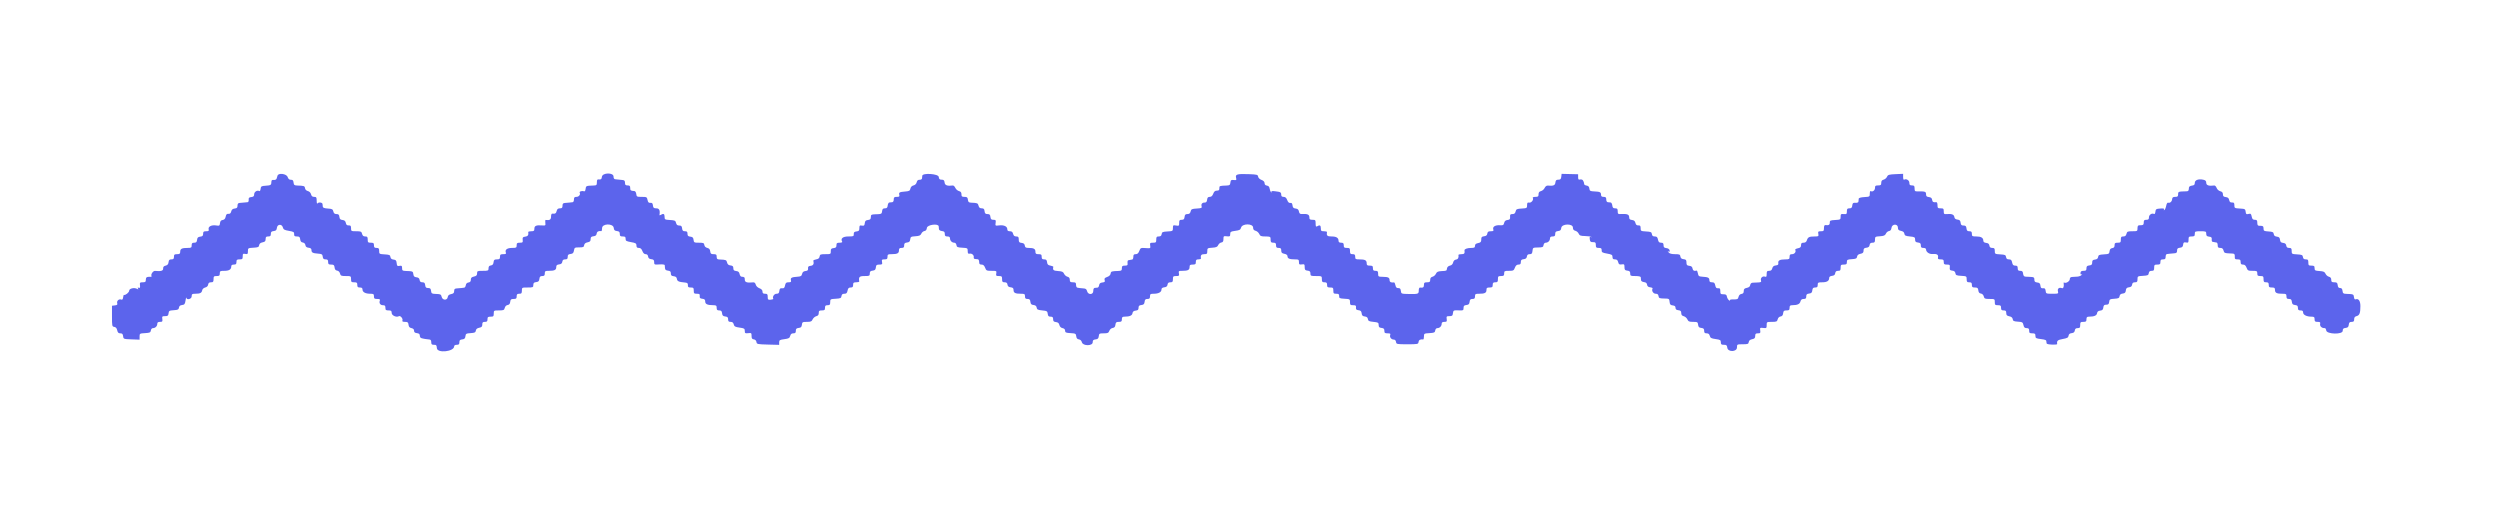 <svg id="svg" version="1.1" xmlns="http://www.w3.org/2000/svg" xmlns:xlink="http://www.w3.org/1999/xlink" width="400" height="83.105" viewBox="0, 0, 400,83.105"><g id="svgg"><path id="path0" d="M44.404 28.103 C 44.365 28.230,44.298 28.445,44.256 28.582 C 44.211 28.725,44.017 28.814,43.802 28.791 C 43.516 28.760,43.425 28.836,43.421 29.111 C 43.415 29.606,43.329 29.661,42.485 29.717 C 41.823 29.760,41.745 29.810,41.697 30.219 C 41.668 30.468,41.573 30.629,41.487 30.575 C 41.167 30.377,40.667 30.687,40.667 31.083 C 40.667 31.390,40.564 31.490,40.208 31.531 C 39.845 31.572,39.758 31.661,39.790 31.958 C 39.812 32.165,39.737 32.342,39.623 32.352 C 39.510 32.362,39.229 32.388,39.000 32.410 C 38.771 32.431,38.452 32.460,38.292 32.474 C 38.101 32.491,38.000 32.640,38.000 32.906 C 38.000 33.223,37.901 33.323,37.548 33.364 C 37.227 33.401,37.067 33.537,36.995 33.833 C 36.922 34.128,36.792 34.239,36.549 34.214 C 36.292 34.187,36.182 34.298,36.110 34.660 C 36.042 34.999,35.900 35.158,35.632 35.196 C 35.357 35.235,35.235 35.377,35.198 35.706 C 35.149 36.124,35.098 36.154,34.579 36.071 C 33.852 35.956,33.273 36.252,33.385 36.681 C 33.453 36.941,33.380 37.000,32.984 37.000 C 32.582 37.000,32.500 37.069,32.500 37.406 C 32.500 37.724,32.402 37.823,32.042 37.864 C 31.682 37.905,31.572 38.015,31.531 38.375 C 31.489 38.735,31.391 38.833,31.072 38.833 C 30.751 38.833,30.667 38.920,30.667 39.250 C 30.667 39.624,30.599 39.667,30.014 39.667 C 29.105 39.667,28.833 39.805,28.833 40.268 C 28.833 40.600,28.750 40.667,28.333 40.667 C 27.911 40.667,27.833 40.731,27.833 41.083 C 27.833 41.414,27.749 41.500,27.428 41.500 C 27.111 41.500,27.011 41.599,26.969 41.952 C 26.932 42.274,26.798 42.432,26.500 42.502 C 26.202 42.572,26.089 42.705,26.103 42.967 C 26.123 43.331,25.752 43.438,24.802 43.344 C 24.504 43.314,24.090 43.908,24.240 44.151 C 24.290 44.231,24.237 44.292,24.123 44.288 C 23.484 44.265,23.333 44.353,23.333 44.750 C 23.333 45.101,23.255 45.167,22.837 45.167 C 22.386 45.167,22.345 45.212,22.396 45.652 C 22.441 46.032,22.397 46.117,22.199 46.041 C 22.022 45.973,21.986 46.008,22.079 46.159 C 22.180 46.323,22.144 46.337,21.931 46.218 C 21.478 45.964,20.667 46.154,20.667 46.513 C 20.667 46.784,20.057 47.279,19.833 47.190 C 19.787 47.171,19.726 47.352,19.696 47.591 C 19.657 47.905,19.570 47.999,19.383 47.927 C 19.026 47.790,18.639 48.150,18.754 48.512 C 18.827 48.743,18.744 48.822,18.382 48.863 L 17.917 48.917 17.917 50.583 C 17.917 52.170,17.934 52.252,18.281 52.302 C 18.529 52.337,18.679 52.510,18.752 52.843 C 18.834 53.216,18.954 53.333,19.252 53.333 C 19.556 53.333,19.656 53.436,19.697 53.792 C 19.749 54.243,19.770 54.251,21.042 54.299 L 22.333 54.347 22.333 53.849 C 22.333 53.365,22.359 53.349,23.208 53.300 C 23.971 53.256,24.090 53.202,24.137 52.875 C 24.168 52.651,24.306 52.500,24.478 52.500 C 24.852 52.500,25.167 52.180,25.167 51.800 C 25.167 51.588,25.294 51.500,25.602 51.500 C 25.983 51.500,26.029 51.442,25.971 51.042 C 25.910 50.627,25.952 50.583,26.410 50.583 C 26.836 50.583,26.925 50.512,26.969 50.134 C 27.016 49.725,27.092 49.679,27.802 49.634 C 28.460 49.591,28.592 49.526,28.635 49.218 C 28.672 48.963,28.822 48.838,29.135 48.802 C 29.518 48.758,29.598 48.652,29.685 48.083 C 29.740 47.717,29.797 47.510,29.810 47.625 C 29.859 48.060,30.667 47.864,30.667 47.417 C 30.667 47.047,30.737 47.000,31.292 46.997 C 32.032 46.994,32.273 46.865,32.357 46.424 C 32.391 46.241,32.601 46.055,32.834 46.000 C 33.097 45.939,33.270 45.767,33.303 45.535 C 33.341 45.271,33.471 45.167,33.762 45.167 C 34.101 45.167,34.167 45.085,34.167 44.667 C 34.167 44.222,34.222 44.167,34.667 44.167 C 35.089 44.167,35.167 44.102,35.167 43.750 C 35.167 43.370,35.230 43.333,35.883 43.333 C 36.651 43.333,37.000 43.115,37.000 42.633 C 37.000 42.424,37.127 42.333,37.417 42.333 C 37.750 42.333,37.833 42.250,37.833 41.917 C 37.833 41.565,37.911 41.500,38.333 41.500 C 38.772 41.500,38.833 41.442,38.833 41.023 C 38.833 40.604,38.884 40.556,39.250 40.626 C 39.621 40.697,39.667 40.650,39.667 40.195 C 39.667 39.696,39.687 39.683,40.542 39.634 C 41.289 39.591,41.424 39.531,41.467 39.227 C 41.502 38.985,41.675 38.840,42.009 38.773 C 42.397 38.696,42.500 38.587,42.500 38.254 C 42.500 37.916,42.582 37.833,42.917 37.833 C 43.247 37.833,43.333 37.749,43.333 37.428 C 43.333 37.109,43.432 37.011,43.792 36.969 C 44.152 36.928,44.261 36.818,44.303 36.458 C 44.374 35.843,45.109 35.795,45.260 36.395 C 45.341 36.720,45.513 36.817,46.221 36.937 C 46.970 37.064,47.081 37.132,47.063 37.458 C 47.047 37.763,47.131 37.833,47.511 37.833 C 47.896 37.833,47.987 37.913,48.031 38.292 C 48.068 38.615,48.190 38.765,48.448 38.802 C 48.675 38.834,48.832 38.991,48.865 39.219 C 48.901 39.476,49.051 39.599,49.375 39.636 C 49.693 39.673,49.833 39.784,49.833 40.001 C 49.833 40.408,50.031 40.518,50.882 40.580 C 51.497 40.625,51.590 40.684,51.636 41.065 C 51.677 41.400,51.782 41.500,52.094 41.500 C 52.416 41.500,52.500 41.586,52.500 41.917 C 52.500 42.266,52.579 42.333,52.989 42.333 C 53.398 42.333,53.486 42.408,53.531 42.792 C 53.568 43.113,53.691 43.265,53.943 43.301 C 54.161 43.332,54.342 43.512,54.404 43.760 C 54.495 44.123,54.595 44.167,55.337 44.167 C 56.148 44.167,56.167 44.178,56.167 44.667 C 56.167 45.111,56.222 45.167,56.667 45.167 C 57.089 45.167,57.167 45.231,57.167 45.583 C 57.167 45.917,57.250 46.000,57.583 46.000 C 57.886 46.000,58.000 46.089,58.000 46.327 C 58.000 46.742,58.476 47.000,59.239 47.000 C 59.762 47.000,59.833 47.050,59.833 47.417 C 59.833 47.772,59.910 47.833,60.351 47.833 C 60.743 47.833,60.846 47.894,60.773 48.083 C 60.616 48.492,60.841 48.833,61.268 48.833 C 61.582 48.833,61.667 48.922,61.667 49.250 C 61.667 49.602,61.744 49.667,62.167 49.667 C 62.585 49.667,62.667 49.733,62.667 50.070 C 62.667 50.478,63.436 50.829,63.816 50.594 C 64.048 50.451,64.501 50.970,64.392 51.255 C 64.322 51.437,64.427 51.500,64.804 51.500 C 65.233 51.500,65.319 51.570,65.364 51.958 C 65.402 52.292,65.529 52.438,65.833 52.499 C 66.111 52.555,66.250 52.695,66.250 52.917 C 66.250 53.156,66.379 53.265,66.708 53.303 C 67.035 53.340,67.167 53.450,67.167 53.683 C 67.167 53.863,67.260 54.045,67.375 54.087 C 67.640 54.184,68.330 54.305,68.708 54.321 C 68.905 54.329,69.000 54.469,69.000 54.750 C 69.000 55.083,69.083 55.167,69.417 55.167 C 69.813 55.167,69.861 55.220,69.900 55.708 C 69.968 56.557,72.667 56.261,72.667 55.405 C 72.667 55.262,72.833 55.167,73.083 55.167 C 73.414 55.167,73.500 55.083,73.500 54.761 C 73.500 54.442,73.598 54.344,73.958 54.303 C 74.316 54.262,74.428 54.151,74.469 53.800 C 74.516 53.392,74.592 53.346,75.302 53.300 C 75.954 53.258,76.092 53.191,76.134 52.894 C 76.169 52.651,76.341 52.507,76.676 52.440 C 77.064 52.362,77.167 52.253,77.167 51.921 C 77.167 51.583,77.249 51.500,77.583 51.500 C 77.917 51.500,78.000 51.417,78.000 51.083 C 78.000 50.731,78.078 50.667,78.500 50.667 C 78.944 50.667,79.000 50.611,79.000 50.167 C 79.000 49.678,79.019 49.667,79.830 49.667 C 80.571 49.667,80.671 49.623,80.762 49.260 C 80.825 49.012,81.005 48.832,81.224 48.801 C 81.476 48.765,81.599 48.613,81.636 48.292 C 81.680 47.908,81.768 47.833,82.178 47.833 C 82.588 47.833,82.667 47.766,82.667 47.417 C 82.667 47.083,82.750 47.000,83.083 47.000 C 83.435 47.000,83.500 46.922,83.500 46.500 C 83.500 46.005,83.509 46.000,84.417 46.000 C 85.277 46.000,85.333 45.975,85.333 45.594 C 85.333 45.276,85.432 45.177,85.792 45.136 C 86.152 45.095,86.261 44.985,86.303 44.625 C 86.344 44.265,86.442 44.167,86.761 44.167 C 87.083 44.167,87.167 44.080,87.167 43.750 C 87.167 43.376,87.234 43.333,87.820 43.333 C 88.723 43.333,89.000 43.195,89.000 42.743 C 89.000 42.444,89.105 42.343,89.458 42.303 C 89.787 42.265,89.932 42.144,89.970 41.875 C 90.008 41.604,90.135 41.500,90.428 41.500 C 90.746 41.500,90.833 41.413,90.833 41.094 C 90.833 40.776,90.932 40.677,91.292 40.636 C 91.655 40.594,91.767 40.480,91.833 40.083 C 91.912 39.614,91.963 39.583,92.667 39.583 C 93.306 39.583,93.424 39.531,93.467 39.227 C 93.502 38.985,93.675 38.840,94.009 38.773 C 94.393 38.696,94.500 38.586,94.500 38.265 C 94.500 37.942,94.597 37.844,94.958 37.803 C 95.287 37.765,95.432 37.644,95.470 37.375 C 95.516 37.048,95.772 36.911,96.208 36.980 C 96.277 36.991,96.333 36.775,96.333 36.500 C 96.333 35.749,98.111 35.709,98.197 36.458 C 98.239 36.818,98.348 36.928,98.708 36.969 C 99.068 37.011,99.167 37.109,99.167 37.428 C 99.167 37.762,99.250 37.833,99.638 37.833 C 100.020 37.833,100.107 37.905,100.097 38.208 C 100.085 38.533,100.202 38.604,100.958 38.739 C 101.717 38.874,101.833 38.945,101.833 39.280 C 101.833 39.571,101.927 39.667,102.213 39.667 C 102.483 39.667,102.649 39.812,102.782 40.167 C 102.906 40.495,103.087 40.667,103.307 40.667 C 103.529 40.667,103.662 40.794,103.697 41.042 C 103.735 41.310,103.880 41.432,104.208 41.469 C 104.574 41.511,104.667 41.608,104.667 41.944 C 104.667 42.346,104.704 42.363,105.500 42.308 C 105.973 42.275,106.344 42.322,106.358 42.417 C 106.372 42.508,106.390 42.733,106.400 42.917 C 106.412 43.151,106.553 43.266,106.875 43.303 C 107.231 43.344,107.333 43.444,107.333 43.750 C 107.333 44.056,107.436 44.156,107.792 44.197 C 108.120 44.235,108.265 44.357,108.303 44.625 C 108.357 45.003,108.604 45.115,109.583 45.204 C 109.984 45.241,110.079 45.324,110.063 45.625 C 110.047 45.931,110.131 46.000,110.522 46.000 C 110.942 46.000,111.000 46.061,111.000 46.500 C 111.000 46.944,111.056 47.000,111.498 47.000 C 111.915 47.000,111.990 47.061,111.956 47.375 C 111.925 47.672,112.012 47.761,112.375 47.803 C 112.728 47.843,112.833 47.944,112.833 48.242 C 112.833 48.663,113.193 48.827,114.125 48.831 C 114.591 48.833,114.667 48.891,114.667 49.250 C 114.667 49.580,114.751 49.667,115.072 49.667 C 115.391 49.667,115.489 49.765,115.531 50.125 C 115.572 50.485,115.682 50.595,116.042 50.636 C 116.402 50.677,116.500 50.776,116.500 51.094 C 116.500 51.411,116.587 51.500,116.899 51.500 C 117.181 51.500,117.327 51.617,117.398 51.901 C 117.482 52.235,117.637 52.321,118.333 52.417 C 119.082 52.520,119.167 52.574,119.167 52.951 C 119.167 53.325,119.224 53.363,119.708 53.307 C 120.214 53.247,120.250 53.277,120.250 53.747 C 120.250 54.138,120.331 54.262,120.615 54.302 C 120.842 54.334,120.999 54.491,121.031 54.719 C 121.081 55.065,121.176 55.086,122.875 55.131 L 124.667 55.178 124.667 54.777 C 124.667 54.422,124.762 54.364,125.498 54.266 C 126.200 54.173,126.346 54.091,126.433 53.744 C 126.507 53.451,126.650 53.333,126.935 53.333 C 127.246 53.333,127.333 53.244,127.333 52.928 C 127.333 52.609,127.432 52.511,127.792 52.469 C 128.152 52.428,128.261 52.318,128.303 51.958 C 128.351 51.535,128.412 51.500,129.098 51.500 C 129.722 51.500,129.870 51.436,130.024 51.096 C 130.126 50.874,130.387 50.648,130.604 50.593 C 130.888 50.522,131.000 50.376,131.000 50.080 C 131.000 49.732,131.079 49.667,131.500 49.667 C 131.922 49.667,132.000 49.602,132.000 49.250 C 132.000 48.917,132.083 48.833,132.417 48.833 C 132.767 48.833,132.833 48.755,132.833 48.342 C 132.833 47.867,132.862 47.849,133.708 47.800 C 134.471 47.756,134.590 47.702,134.637 47.375 C 134.675 47.102,134.802 47.000,135.099 47.000 C 135.420 47.000,135.530 46.893,135.608 46.500 C 135.686 46.113,135.798 46.000,136.104 46.000 C 136.415 46.000,136.500 45.911,136.500 45.583 C 136.500 45.231,136.578 45.167,137.000 45.167 C 137.275 45.167,137.491 45.110,137.480 45.042 C 137.364 44.303,137.497 44.167,138.333 44.167 C 139.105 44.167,139.167 44.137,139.167 43.761 C 139.167 43.442,139.265 43.344,139.625 43.303 C 139.985 43.261,140.095 43.152,140.136 42.792 C 140.181 42.403,140.266 42.333,140.697 42.333 C 141.150 42.333,141.197 42.287,141.126 41.917 C 141.056 41.551,141.104 41.500,141.523 41.500 C 141.921 41.500,142.000 41.431,142.000 41.083 C 142.000 40.710,142.068 40.667,142.653 40.667 C 143.561 40.667,143.833 40.528,143.833 40.066 C 143.833 39.751,143.922 39.667,144.250 39.667 C 144.580 39.667,144.667 39.583,144.667 39.261 C 144.667 38.942,144.765 38.844,145.125 38.803 C 145.483 38.762,145.595 38.651,145.635 38.300 C 145.682 37.892,145.759 37.846,146.469 37.800 C 147.088 37.760,147.284 37.673,147.412 37.382 C 147.500 37.179,147.725 36.992,147.912 36.965 C 148.141 36.932,148.267 36.770,148.303 36.458 C 148.361 35.952,150.132 35.717,150.192 36.208 C 150.206 36.323,150.225 36.529,150.234 36.667 C 150.243 36.810,150.445 36.939,150.708 36.969 C 151.068 37.011,151.167 37.109,151.167 37.428 C 151.167 37.749,151.253 37.833,151.583 37.833 C 151.873 37.833,152.000 37.924,152.000 38.133 C 152.000 38.513,152.315 38.833,152.688 38.833 C 152.861 38.833,152.998 38.984,153.030 39.208 C 153.076 39.535,153.196 39.590,153.958 39.634 C 154.800 39.682,154.833 39.702,154.833 40.166 C 154.833 40.552,154.897 40.635,155.156 40.585 C 155.518 40.516,155.870 40.847,155.798 41.191 C 155.771 41.315,155.862 41.427,156.000 41.439 C 156.137 41.451,156.344 41.470,156.458 41.481 C 156.573 41.491,156.667 41.688,156.667 41.917 C 156.667 42.239,156.752 42.333,157.047 42.333 C 157.316 42.333,157.482 42.479,157.616 42.833 C 157.791 43.297,157.864 43.333,158.641 43.333 C 159.443 43.333,159.475 43.351,159.402 43.750 C 159.335 44.119,159.384 44.167,159.830 44.167 C 160.278 44.167,160.333 44.222,160.333 44.667 C 160.333 45.085,160.399 45.167,160.738 45.167 C 161.032 45.167,161.158 45.270,161.197 45.542 C 161.235 45.810,161.380 45.932,161.708 45.969 C 162.062 46.010,162.167 46.111,162.167 46.410 C 162.167 46.862,162.444 47.000,163.347 47.000 C 163.932 47.000,164.000 47.043,164.000 47.417 C 164.000 47.747,164.084 47.833,164.406 47.833 C 164.724 47.833,164.823 47.932,164.864 48.292 C 164.905 48.649,165.016 48.761,165.365 48.802 C 165.678 48.838,165.828 48.963,165.865 49.218 C 165.908 49.525,166.051 49.597,166.750 49.667 C 167.511 49.743,167.588 49.790,167.636 50.208 C 167.677 50.568,167.776 50.667,168.094 50.667 C 168.413 50.667,168.500 50.754,168.500 51.072 C 168.500 51.389,168.599 51.489,168.952 51.531 C 169.275 51.568,169.431 51.702,169.501 52.000 C 169.564 52.268,169.744 52.446,170.007 52.500 C 170.278 52.555,170.417 52.697,170.417 52.917 C 170.417 53.201,170.544 53.257,171.281 53.300 C 172.082 53.346,172.150 53.383,172.198 53.800 C 172.235 54.120,172.359 54.265,172.625 54.303 C 172.859 54.336,173.038 54.509,173.101 54.762 C 173.256 55.381,174.833 55.380,174.833 54.761 C 174.833 54.442,174.932 54.344,175.292 54.303 C 175.652 54.261,175.761 54.152,175.803 53.792 C 175.851 53.368,175.912 53.333,176.599 53.333 C 177.232 53.333,177.364 53.273,177.495 52.929 C 177.584 52.695,177.810 52.503,178.033 52.471 C 178.311 52.432,178.431 52.290,178.469 51.958 C 178.514 51.574,178.602 51.500,179.011 51.500 C 179.421 51.500,179.500 51.433,179.500 51.083 C 179.500 50.740,179.581 50.666,179.958 50.664 C 180.747 50.660,181.146 50.481,181.199 50.108 C 181.235 49.857,181.388 49.734,181.708 49.697 C 182.064 49.656,182.167 49.556,182.167 49.250 C 182.167 48.944,182.269 48.844,182.625 48.803 C 182.985 48.761,183.095 48.652,183.136 48.292 C 183.177 47.932,183.276 47.833,183.594 47.833 C 183.916 47.833,184.000 47.747,184.000 47.417 C 184.000 47.050,184.071 47.000,184.594 47.000 C 185.351 47.000,185.833 46.743,185.833 46.339 C 185.833 46.117,185.971 46.006,186.292 45.969 C 186.620 45.932,186.765 45.810,186.803 45.542 C 186.842 45.270,186.968 45.167,187.262 45.167 C 187.601 45.167,187.667 45.085,187.667 44.667 C 187.667 44.218,187.720 44.167,188.186 44.167 C 188.650 44.167,188.697 44.122,188.626 43.750 C 188.552 43.365,188.594 43.333,189.176 43.333 C 190.061 43.333,190.333 43.192,190.333 42.732 C 190.333 42.400,190.417 42.333,190.833 42.333 C 191.256 42.333,191.333 42.269,191.333 41.917 C 191.333 41.583,191.417 41.500,191.750 41.500 C 191.979 41.500,192.158 41.444,192.147 41.375 C 192.064 40.850,192.199 40.667,192.667 40.667 C 193.109 40.667,193.167 40.610,193.167 40.176 C 193.167 39.708,193.205 39.682,193.958 39.634 C 194.588 39.594,194.783 39.508,194.912 39.215 C 195.000 39.013,195.225 38.825,195.412 38.798 C 195.666 38.762,195.750 38.625,195.750 38.247 C 195.750 37.777,195.786 37.747,196.292 37.807 C 196.774 37.863,196.833 37.825,196.833 37.456 C 196.833 37.087,196.921 37.031,197.649 36.935 C 198.324 36.845,198.483 36.758,198.565 36.432 C 198.740 35.733,200.500 35.725,200.500 36.425 C 200.500 36.709,200.616 36.856,200.896 36.926 C 201.113 36.981,201.374 37.207,201.476 37.429 C 201.634 37.777,201.774 37.833,202.475 37.833 C 203.140 37.833,203.290 37.887,203.289 38.125 C 203.286 38.742,203.346 38.833,203.750 38.833 C 204.083 38.833,204.167 38.917,204.167 39.250 C 204.167 39.583,204.250 39.667,204.583 39.667 C 204.918 39.667,205.000 39.750,205.000 40.087 C 205.000 40.422,205.103 40.529,205.500 40.608 C 205.829 40.674,206.000 40.809,206.000 41.003 C 206.000 41.364,206.324 41.500,207.180 41.500 C 207.773 41.500,207.833 41.540,207.833 41.936 C 207.833 42.316,207.891 42.363,208.292 42.304 C 208.706 42.243,208.750 42.285,208.750 42.743 C 208.750 43.172,208.820 43.258,209.208 43.303 C 209.568 43.344,209.667 43.442,209.667 43.761 C 209.667 44.142,209.723 44.167,210.583 44.167 C 211.491 44.167,211.500 44.172,211.500 44.667 C 211.500 45.089,211.565 45.167,211.917 45.167 C 212.250 45.167,212.333 45.250,212.333 45.583 C 212.333 45.935,212.411 46.000,212.833 46.000 C 213.278 46.000,213.333 46.056,213.333 46.500 C 213.333 46.938,213.392 47.000,213.805 47.000 C 214.187 47.000,214.274 47.071,214.263 47.375 C 214.251 47.712,214.339 47.755,215.125 47.800 C 215.971 47.849,216.000 47.867,216.000 48.342 C 216.000 48.776,216.058 48.833,216.498 48.833 C 216.915 48.833,216.990 48.894,216.956 49.208 C 216.925 49.504,217.012 49.594,217.365 49.635 C 217.711 49.675,217.825 49.789,217.865 50.135 C 217.905 50.481,218.018 50.595,218.365 50.635 C 218.678 50.671,218.828 50.796,218.865 51.052 C 218.908 51.358,219.051 51.430,219.750 51.500 C 220.505 51.576,220.583 51.622,220.585 52.000 C 220.585 52.330,220.681 52.428,221.043 52.469 C 221.402 52.511,221.500 52.609,221.500 52.928 C 221.500 53.270,221.580 53.333,222.018 53.333 C 222.428 53.333,222.514 53.390,222.432 53.604 C 222.302 53.944,222.610 54.333,223.009 54.333 C 223.194 54.333,223.331 54.477,223.363 54.708 C 223.415 55.070,223.479 55.083,225.167 55.083 C 226.855 55.083,226.919 55.070,226.970 54.708 C 227.016 54.381,227.272 54.245,227.708 54.314 C 227.777 54.324,227.833 54.112,227.833 53.842 C 227.833 53.367,227.862 53.349,228.708 53.300 C 229.471 53.256,229.590 53.202,229.637 52.875 C 229.668 52.651,229.806 52.500,229.978 52.500 C 230.352 52.500,230.667 52.180,230.667 51.800 C 230.667 51.588,230.794 51.500,231.102 51.500 C 231.483 51.500,231.529 51.442,231.471 51.042 C 231.410 50.627,231.452 50.583,231.910 50.583 C 232.339 50.583,232.425 50.513,232.469 50.125 C 232.525 49.638,232.570 49.618,233.542 49.663 C 234.106 49.689,234.167 49.651,234.167 49.274 C 234.167 48.941,234.261 48.845,234.625 48.803 C 234.985 48.761,235.095 48.652,235.136 48.292 C 235.177 47.932,235.276 47.833,235.594 47.833 C 235.916 47.833,236.000 47.747,236.000 47.417 C 236.000 47.043,236.068 47.000,236.653 47.000 C 237.561 47.000,237.833 46.861,237.833 46.399 C 237.833 46.067,237.917 46.000,238.333 46.000 C 238.756 46.000,238.833 45.935,238.833 45.583 C 238.833 45.250,238.917 45.167,239.250 45.167 C 239.602 45.167,239.667 45.089,239.667 44.667 C 239.667 44.222,239.722 44.167,240.167 44.167 C 240.589 44.167,240.667 44.102,240.667 43.750 C 240.667 43.366,240.727 43.333,241.431 43.333 C 242.128 43.333,242.212 43.289,242.384 42.833 C 242.518 42.479,242.684 42.333,242.953 42.333 C 243.245 42.333,243.333 42.239,243.333 41.928 C 243.333 41.609,243.432 41.511,243.792 41.469 C 244.120 41.432,244.265 41.310,244.303 41.042 C 244.341 40.773,244.469 40.667,244.751 40.667 C 245.072 40.667,245.155 40.568,245.198 40.138 C 245.249 39.625,245.273 39.610,246.083 39.597 C 246.816 39.585,246.923 39.538,246.970 39.208 C 247.002 38.984,247.139 38.833,247.312 38.833 C 247.685 38.833,248.000 38.513,248.000 38.133 C 248.000 37.924,248.127 37.833,248.417 37.833 C 248.747 37.833,248.833 37.749,248.833 37.428 C 248.833 37.109,248.932 37.011,249.292 36.969 C 249.652 36.928,249.761 36.818,249.803 36.458 C 249.881 35.780,251.667 35.737,251.667 36.413 C 251.667 36.705,251.779 36.855,252.048 36.923 C 252.257 36.975,252.501 37.183,252.589 37.384 C 252.724 37.691,252.893 37.753,253.628 37.767 C 254.110 37.776,254.560 37.844,254.628 37.918 C 254.695 37.993,254.650 37.996,254.529 37.926 C 254.363 37.830,254.321 37.916,254.362 38.274 C 254.408 38.671,254.493 38.749,254.875 38.743 C 255.267 38.738,255.333 38.804,255.333 39.202 C 255.333 39.601,255.400 39.667,255.805 39.667 C 256.187 39.667,256.274 39.738,256.263 40.042 C 256.252 40.366,256.368 40.438,257.125 40.572 C 257.884 40.707,258.000 40.779,258.000 41.114 C 258.000 41.410,258.093 41.500,258.399 41.500 C 258.689 41.500,258.827 41.618,258.906 41.934 C 258.996 42.293,259.094 42.357,259.466 42.303 C 259.871 42.243,259.917 42.287,259.917 42.743 C 259.917 43.172,259.987 43.258,260.375 43.303 C 260.735 43.344,260.833 43.442,260.833 43.761 C 260.833 44.137,260.895 44.167,261.667 44.167 C 262.209 44.167,262.509 44.239,262.525 44.375 C 262.539 44.490,262.558 44.696,262.567 44.833 C 262.576 44.975,262.777 45.106,263.031 45.135 C 263.345 45.171,263.495 45.296,263.531 45.552 C 263.568 45.810,263.718 45.932,264.044 45.970 C 264.298 45.999,264.462 46.093,264.409 46.180 C 264.211 46.500,264.520 47.000,264.916 47.000 C 265.198 47.000,265.325 47.107,265.363 47.375 C 265.410 47.705,265.518 47.752,266.250 47.763 C 267.057 47.776,267.085 47.793,267.135 48.295 C 267.177 48.718,267.269 48.823,267.635 48.865 C 267.955 48.902,268.083 49.012,268.083 49.250 C 268.083 49.490,268.212 49.598,268.542 49.636 C 268.901 49.677,269.000 49.776,269.000 50.091 C 269.000 50.376,269.116 50.523,269.396 50.593 C 269.613 50.648,269.874 50.874,269.976 51.096 C 270.130 51.436,270.278 51.500,270.902 51.500 C 271.588 51.500,271.649 51.535,271.697 51.958 C 271.739 52.318,271.848 52.428,272.208 52.469 C 272.568 52.511,272.667 52.609,272.667 52.928 C 272.667 53.244,272.754 53.333,273.065 53.333 C 273.347 53.333,273.493 53.451,273.564 53.734 C 273.648 54.069,273.803 54.154,274.499 54.250 C 275.237 54.351,275.333 54.411,275.333 54.766 C 275.333 55.098,275.417 55.167,275.822 55.167 C 276.232 55.167,276.320 55.241,276.364 55.625 C 276.449 56.367,277.917 56.328,277.917 55.583 C 277.917 55.088,277.926 55.083,278.833 55.083 C 279.642 55.083,279.756 55.042,279.801 54.727 C 279.835 54.485,280.008 54.340,280.342 54.273 C 280.730 54.196,280.833 54.087,280.833 53.754 C 280.833 53.412,280.914 53.333,281.269 53.333 C 281.650 53.333,281.696 53.276,281.637 52.871 C 281.573 52.435,281.601 52.412,282.118 52.472 C 282.635 52.533,282.667 52.506,282.667 52.018 C 282.667 51.508,282.679 51.500,283.497 51.500 C 284.238 51.500,284.338 51.456,284.429 51.093 C 284.491 50.845,284.672 50.666,284.891 50.635 C 285.143 50.599,285.266 50.446,285.303 50.125 C 285.347 49.741,285.435 49.667,285.844 49.667 C 286.255 49.667,286.333 49.600,286.333 49.250 C 286.333 48.907,286.414 48.833,286.792 48.831 C 287.585 48.827,287.968 48.648,288.072 48.234 C 288.145 47.946,288.289 47.833,288.587 47.833 C 288.913 47.833,289.000 47.748,289.000 47.428 C 289.000 47.109,289.098 47.011,289.458 46.969 C 289.818 46.928,289.928 46.818,289.969 46.458 C 290.011 46.098,290.109 46.000,290.428 46.000 C 290.749 46.000,290.833 45.914,290.833 45.583 C 290.833 45.203,290.897 45.167,291.550 45.167 C 292.312 45.167,292.667 44.948,292.667 44.478 C 292.667 44.286,292.822 44.171,293.125 44.136 C 293.453 44.098,293.598 43.977,293.637 43.708 C 293.675 43.437,293.802 43.333,294.095 43.333 C 294.434 43.333,294.500 43.252,294.500 42.833 C 294.500 42.389,294.556 42.333,295.000 42.333 C 295.419 42.333,295.500 42.268,295.500 41.926 C 295.500 41.558,295.577 41.513,296.292 41.467 C 296.954 41.425,297.092 41.358,297.134 41.061 C 297.169 40.818,297.341 40.673,297.676 40.607 C 298.059 40.530,298.167 40.419,298.167 40.099 C 298.167 39.775,298.264 39.678,298.625 39.636 C 298.953 39.598,299.098 39.477,299.137 39.208 C 299.175 38.937,299.302 38.833,299.595 38.833 C 299.932 38.833,300.000 38.751,300.000 38.342 C 300.000 37.875,300.038 37.849,300.792 37.801 C 301.421 37.760,301.616 37.675,301.745 37.382 C 301.834 37.179,302.059 36.992,302.245 36.965 C 302.475 36.932,302.600 36.770,302.636 36.458 C 302.712 35.801,303.667 35.767,303.667 36.421 C 303.667 36.753,303.770 36.862,304.158 36.940 C 304.492 37.007,304.665 37.151,304.699 37.394 C 304.741 37.690,304.891 37.764,305.583 37.833 C 306.339 37.909,306.417 37.956,306.417 38.333 C 306.417 38.664,306.511 38.761,306.875 38.803 C 307.235 38.844,307.333 38.942,307.333 39.261 C 307.333 39.583,307.420 39.667,307.750 39.667 C 308.000 39.667,308.167 39.762,308.167 39.905 C 308.167 40.330,308.687 40.690,309.233 40.643 C 309.896 40.586,310.163 40.752,310.083 41.170 C 310.031 41.438,310.111 41.500,310.510 41.500 C 310.922 41.500,311.000 41.567,311.000 41.917 C 311.000 42.270,311.077 42.333,311.506 42.333 C 311.959 42.333,312.008 42.382,311.965 42.792 C 311.924 43.180,311.985 43.258,312.365 43.302 C 312.678 43.338,312.828 43.463,312.865 43.718 C 312.910 44.033,313.037 44.090,313.792 44.134 C 314.638 44.182,314.667 44.200,314.667 44.675 C 314.667 45.088,314.733 45.167,315.083 45.167 C 315.417 45.167,315.500 45.250,315.500 45.583 C 315.500 45.933,315.579 46.000,315.989 46.000 C 316.398 46.000,316.486 46.074,316.531 46.458 C 316.568 46.780,316.691 46.932,316.943 46.968 C 317.161 46.999,317.342 47.178,317.404 47.426 C 317.495 47.790,317.595 47.833,318.337 47.833 C 319.148 47.833,319.167 47.845,319.167 48.333 C 319.167 48.778,319.222 48.833,319.667 48.833 C 320.089 48.833,320.167 48.898,320.167 49.250 C 320.167 49.583,320.250 49.667,320.583 49.667 C 320.918 49.667,321.000 49.750,321.000 50.087 C 321.000 50.420,321.103 50.529,321.491 50.607 C 321.825 50.673,321.998 50.818,322.033 51.061 C 322.075 51.357,322.213 51.425,322.864 51.467 C 323.576 51.513,323.653 51.560,323.752 52.009 C 323.835 52.388,323.952 52.500,324.263 52.500 C 324.582 52.500,324.667 52.587,324.667 52.917 C 324.667 53.269,324.744 53.333,325.167 53.333 C 325.585 53.333,325.667 53.399,325.667 53.738 C 325.667 54.102,325.756 54.154,326.553 54.253 C 327.321 54.349,327.438 54.412,327.428 54.724 C 327.418 55.042,327.518 55.089,328.295 55.134 C 328.777 55.162,329.162 55.124,329.150 55.050 C 329.061 54.526,329.216 54.385,330.042 54.239 C 330.756 54.112,330.926 54.016,330.969 53.718 C 331.005 53.463,331.155 53.338,331.469 53.302 C 331.786 53.265,331.932 53.141,331.970 52.875 C 332.008 52.604,332.135 52.500,332.428 52.500 C 332.767 52.500,332.833 52.418,332.833 52.000 C 332.833 51.556,332.889 51.500,333.333 51.500 C 333.756 51.500,333.833 51.435,333.833 51.083 C 333.833 50.740,333.914 50.666,334.292 50.664 C 335.080 50.660,335.479 50.481,335.532 50.108 C 335.568 49.860,335.721 49.734,336.032 49.698 C 336.377 49.658,336.492 49.544,336.532 49.201 C 336.572 48.851,336.673 48.754,337.000 48.752 C 337.328 48.750,337.428 48.654,337.469 48.300 C 337.516 47.892,337.592 47.846,338.302 47.800 C 338.960 47.758,339.092 47.692,339.135 47.385 C 339.172 47.130,339.322 47.005,339.635 46.968 C 339.982 46.928,340.095 46.815,340.135 46.468 C 340.175 46.122,340.289 46.008,340.635 45.968 C 340.953 45.932,341.099 45.808,341.137 45.542 C 341.175 45.270,341.302 45.167,341.595 45.167 C 341.932 45.167,342.000 45.085,342.000 44.675 C 342.000 44.200,342.029 44.182,342.875 44.134 C 343.637 44.090,343.757 44.035,343.803 43.708 C 343.842 43.437,343.968 43.333,344.262 43.333 C 344.601 43.333,344.667 43.252,344.667 42.833 C 344.667 42.389,344.722 42.333,345.167 42.333 C 345.589 42.333,345.667 42.269,345.667 41.917 C 345.667 41.583,345.750 41.500,346.083 41.500 C 346.417 41.500,346.500 41.417,346.500 41.083 C 346.500 40.854,346.594 40.659,346.708 40.649 C 346.823 40.639,347.029 40.615,347.167 40.594 C 347.304 40.574,347.623 40.544,347.875 40.529 C 348.242 40.506,348.333 40.419,348.333 40.094 C 348.333 39.776,348.432 39.677,348.792 39.636 C 349.144 39.595,349.262 39.483,349.300 39.150 C 349.342 38.789,349.419 38.729,349.759 38.794 C 350.121 38.863,350.167 38.814,350.167 38.353 C 350.167 37.887,350.218 37.833,350.667 37.833 C 351.089 37.833,351.167 37.769,351.167 37.417 C 351.167 37.023,351.217 37.000,352.083 37.000 C 352.943 37.000,353.000 37.025,353.000 37.406 C 353.000 37.724,353.098 37.823,353.458 37.864 C 353.822 37.906,353.908 37.994,353.877 38.292 C 353.855 38.498,353.911 38.676,354.002 38.688 C 354.093 38.699,354.242 38.727,354.333 38.750 C 354.425 38.773,354.575 38.801,354.667 38.813 C 354.758 38.824,354.833 39.021,354.833 39.250 C 354.833 39.582,354.917 39.667,355.247 39.667 C 355.549 39.667,355.688 39.779,355.765 40.083 C 355.870 40.501,355.917 40.517,357.167 40.567 C 357.511 40.580,357.580 40.663,357.565 41.042 C 357.548 41.439,357.609 41.500,358.023 41.500 C 358.421 41.500,358.500 41.569,358.500 41.917 C 358.500 42.239,358.586 42.333,358.880 42.333 C 359.149 42.333,359.315 42.479,359.449 42.833 C 359.621 43.289,359.706 43.333,360.402 43.333 C 361.107 43.333,361.167 43.366,361.167 43.750 C 361.167 44.102,361.244 44.167,361.667 44.167 C 362.111 44.167,362.167 44.222,362.167 44.667 C 362.167 45.089,362.231 45.167,362.583 45.167 C 362.917 45.167,363.000 45.250,363.000 45.583 C 363.000 45.935,363.078 46.000,363.500 46.000 C 363.916 46.000,364.000 46.067,364.000 46.399 C 364.000 46.861,364.272 47.000,365.180 47.000 C 365.766 47.000,365.833 47.043,365.833 47.417 C 365.833 47.747,365.917 47.833,366.239 47.833 C 366.558 47.833,366.656 47.932,366.697 48.292 C 366.739 48.652,366.848 48.761,367.208 48.803 C 367.568 48.844,367.667 48.942,367.667 49.261 C 367.667 49.583,367.753 49.667,368.083 49.667 C 368.391 49.667,368.500 49.755,368.500 50.004 C 368.500 50.384,369.074 50.667,369.844 50.667 C 370.255 50.667,370.333 50.734,370.333 51.083 C 370.333 51.432,370.412 51.500,370.818 51.500 C 371.204 51.500,371.286 51.561,371.223 51.803 C 371.179 51.970,371.242 52.189,371.363 52.289 C 371.579 52.468,371.674 52.500,371.988 52.500 C 372.074 52.500,372.167 52.669,372.197 52.875 C 372.284 53.490,374.833 53.548,374.833 52.935 C 374.833 52.609,374.929 52.511,375.292 52.469 C 375.652 52.428,375.761 52.318,375.803 51.958 C 375.844 51.598,375.942 51.500,376.261 51.500 C 376.582 51.500,376.667 51.413,376.667 51.087 C 376.667 50.789,376.779 50.645,377.068 50.572 C 377.522 50.458,377.661 50.087,377.664 48.979 C 377.667 48.167,377.366 47.721,376.929 47.889 C 376.760 47.954,376.671 47.846,376.635 47.533 C 376.582 47.071,376.545 47.056,375.386 47.018 C 374.936 47.003,374.847 46.930,374.803 46.542 C 374.765 46.212,374.656 46.083,374.417 46.083 C 374.177 46.083,374.069 45.955,374.031 45.625 C 373.986 45.241,373.898 45.167,373.489 45.167 C 373.084 45.167,373.000 45.098,373.000 44.768 C 373.000 44.494,372.883 44.340,372.625 44.275 C 372.419 44.223,372.175 44.009,372.083 43.799 C 371.949 43.490,371.764 43.407,371.125 43.366 C 370.410 43.320,370.333 43.275,370.333 42.908 C 370.333 42.566,370.253 42.500,369.833 42.500 C 369.389 42.500,369.333 42.444,369.333 42.000 C 369.333 41.582,369.267 41.500,368.928 41.500 C 368.635 41.500,368.508 41.396,368.470 41.125 C 368.424 40.798,368.304 40.744,367.542 40.700 C 366.695 40.651,366.667 40.633,366.667 40.158 C 366.667 39.749,366.599 39.667,366.262 39.667 C 365.968 39.667,365.842 39.563,365.803 39.292 C 365.765 39.026,365.620 38.902,365.302 38.865 C 364.955 38.825,364.842 38.711,364.802 38.365 C 364.762 38.019,364.648 37.905,364.302 37.865 C 363.988 37.829,363.838 37.704,363.802 37.448 C 363.758 37.140,363.627 37.075,362.958 37.033 C 362.244 36.987,362.167 36.942,362.167 36.574 C 362.167 36.179,362.074 36.120,361.458 36.122 C 361.248 36.123,361.167 35.990,361.167 35.645 C 361.167 35.253,361.096 35.167,360.771 35.167 C 360.461 35.167,360.352 35.054,360.271 34.648 C 360.181 34.199,360.114 34.144,359.762 34.232 C 359.412 34.320,359.348 34.270,359.303 33.875 C 359.254 33.447,359.191 33.413,358.375 33.366 C 357.539 33.318,357.500 33.295,357.500 32.847 C 357.500 32.467,357.430 32.383,357.125 32.399 C 356.850 32.414,356.727 32.307,356.666 32.001 C 356.604 31.696,356.459 31.569,356.124 31.531 C 355.772 31.490,355.667 31.389,355.667 31.090 C 355.667 30.815,355.545 30.672,355.244 30.597 C 355.005 30.537,354.752 30.309,354.662 30.071 C 354.574 29.840,354.408 29.664,354.293 29.679 C 353.423 29.792,353.000 29.656,353.000 29.263 C 353.000 28.955,352.888 28.835,352.521 28.755 C 351.757 28.587,351.167 28.805,351.167 29.257 C 351.167 29.556,351.062 29.657,350.708 29.697 C 350.445 29.728,350.243 29.857,350.234 30.000 C 350.199 30.540,350.154 30.602,349.792 30.611 C 348.543 30.640,348.500 30.655,348.500 31.083 C 348.500 31.428,348.420 31.500,348.035 31.500 C 347.679 31.500,347.565 31.584,347.544 31.860 C 347.514 32.256,347.191 32.536,346.891 32.426 C 346.781 32.386,346.654 32.598,346.593 32.922 C 346.535 33.234,346.403 33.540,346.301 33.603 C 346.185 33.675,346.162 33.642,346.240 33.515 C 346.333 33.365,346.177 33.326,345.641 33.365 C 344.989 33.411,344.911 33.463,344.864 33.878 C 344.835 34.131,344.740 34.295,344.654 34.242 C 344.328 34.041,343.833 34.354,343.833 34.761 C 343.833 35.083,343.747 35.167,343.417 35.167 C 343.083 35.167,343.000 35.250,343.000 35.583 C 343.000 35.987,342.908 36.047,342.292 36.045 C 342.081 36.044,342.000 36.177,342.000 36.522 C 342.000 36.984,341.973 37.000,341.170 37.000 C 340.423 37.000,340.329 37.042,340.235 37.417 C 340.160 37.716,340.018 37.833,339.732 37.833 C 339.400 37.833,339.333 37.917,339.333 38.333 C 339.333 38.778,339.278 38.833,338.833 38.833 C 338.415 38.833,338.333 38.899,338.333 39.238 C 338.333 39.532,338.230 39.658,337.958 39.697 C 337.692 39.735,337.568 39.880,337.531 40.200 C 337.483 40.617,337.416 40.654,336.615 40.700 C 335.871 40.743,335.743 40.801,335.698 41.115 C 335.662 41.370,335.512 41.495,335.198 41.532 C 334.845 41.572,334.750 41.672,334.750 42.000 C 334.750 42.331,334.655 42.428,334.292 42.469 C 333.932 42.511,333.833 42.609,333.833 42.928 C 333.833 43.260,333.750 43.333,333.369 43.333 C 333.022 43.333,332.898 43.419,332.879 43.670 C 332.863 43.886,332.925 43.967,333.052 43.896 C 333.188 43.819,333.184 43.855,333.041 44.009 C 332.926 44.133,332.626 44.247,332.374 44.262 C 332.123 44.278,331.748 44.300,331.542 44.312 C 331.283 44.327,331.167 44.438,331.167 44.672 C 331.167 45.001,330.559 45.378,330.288 45.218 C 330.217 45.176,330.169 45.204,330.182 45.279 C 330.272 45.796,330.144 46.194,329.917 46.106 C 329.468 45.934,329.161 46.168,329.269 46.601 C 329.367 46.989,329.342 47.000,328.362 47.000 C 327.388 47.000,327.354 46.985,327.303 46.542 C 327.261 46.183,327.171 46.092,326.886 46.121 C 326.601 46.151,326.510 46.059,326.469 45.704 C 326.428 45.349,326.317 45.239,325.958 45.197 C 325.598 45.156,325.500 45.058,325.500 44.739 C 325.500 44.398,325.414 44.329,324.958 44.309 C 324.660 44.295,324.267 44.276,324.083 44.267 C 323.849 44.255,323.734 44.114,323.697 43.792 C 323.656 43.432,323.558 43.333,323.239 43.333 C 322.917 43.333,322.833 43.247,322.833 42.917 C 322.833 42.589,322.749 42.500,322.438 42.500 C 322.131 42.500,322.019 42.387,321.942 42.000 C 321.863 41.607,321.754 41.500,321.432 41.500 C 321.135 41.500,321.009 41.398,320.970 41.125 C 320.924 40.798,320.804 40.744,320.042 40.700 C 319.195 40.651,319.167 40.633,319.167 40.158 C 319.167 39.749,319.099 39.667,318.762 39.667 C 318.468 39.667,318.342 39.563,318.303 39.292 C 318.265 39.023,318.120 38.902,317.792 38.864 C 317.488 38.829,317.333 38.714,317.333 38.522 C 317.333 38.052,316.979 37.833,316.217 37.833 C 315.563 37.833,315.500 37.797,315.500 37.417 C 315.500 37.086,315.416 37.000,315.094 37.000 C 314.776 37.000,314.677 36.902,314.636 36.542 C 314.594 36.178,314.497 36.083,314.167 36.083 C 313.838 36.083,313.739 35.988,313.698 35.635 C 313.658 35.289,313.545 35.175,313.198 35.135 C 312.887 35.099,312.734 34.974,312.699 34.725 C 312.642 34.327,312.284 34.183,311.514 34.249 C 311.049 34.288,311.000 34.247,311.000 33.813 C 311.000 33.391,310.940 33.333,310.500 33.333 C 310.054 33.333,310.000 33.279,310.000 32.826 C 310.000 32.517,309.919 32.329,309.792 32.346 C 309.336 32.405,309.188 32.317,309.137 31.958 C 309.098 31.690,308.953 31.568,308.625 31.531 C 308.265 31.489,308.167 31.391,308.167 31.072 C 308.167 30.652,308.018 30.604,306.792 30.624 C 306.395 30.631,306.333 30.567,306.333 30.149 C 306.333 29.746,306.265 29.667,305.917 29.667 C 305.586 29.667,305.500 29.583,305.500 29.261 C 305.500 28.848,305.003 28.542,304.668 28.749 C 304.569 28.811,304.500 28.640,304.500 28.332 L 304.500 27.812 303.292 27.864 C 302.234 27.910,302.063 27.962,301.923 28.283 C 301.834 28.484,301.591 28.691,301.381 28.744 C 301.112 28.812,301.000 28.961,301.000 29.253 C 301.000 29.601,300.921 29.667,300.500 29.667 C 300.084 29.667,300.000 29.733,300.000 30.066 C 300.000 30.462,299.609 30.754,299.318 30.574 C 299.235 30.522,299.167 30.706,299.167 30.981 C 299.167 31.468,299.142 31.484,298.292 31.533 C 297.744 31.564,297.409 31.661,297.396 31.792 C 297.384 31.906,297.366 32.108,297.354 32.240 C 297.341 32.394,297.169 32.468,296.875 32.448 C 296.490 32.422,296.408 32.490,296.364 32.875 C 296.323 33.235,296.224 33.333,295.906 33.333 C 295.570 33.333,295.500 33.416,295.500 33.813 C 295.500 34.244,295.450 34.288,295.000 34.250 C 294.552 34.212,294.500 34.257,294.500 34.678 C 294.500 35.129,294.462 35.151,293.625 35.200 C 292.839 35.245,292.751 35.288,292.763 35.625 C 292.776 35.980,292.584 36.083,292.042 36.012 C 291.915 35.996,291.833 36.184,291.833 36.493 C 291.833 36.943,291.778 37.000,291.344 37.000 C 290.914 37.000,290.864 37.050,290.931 37.417 C 291.002 37.808,290.962 37.833,290.295 37.836 C 289.464 37.839,289.254 37.948,289.095 38.458 C 289.015 38.712,288.847 38.833,288.572 38.833 C 288.256 38.833,288.167 38.921,288.167 39.229 C 288.167 39.538,288.054 39.648,287.656 39.727 C 287.375 39.783,287.187 39.899,287.239 39.983 C 287.420 40.275,287.129 40.667,286.732 40.667 C 286.418 40.667,286.333 40.755,286.333 41.083 C 286.333 41.462,286.269 41.500,285.625 41.503 C 284.772 41.506,284.456 41.678,284.529 42.101 C 284.570 42.338,284.470 42.430,284.125 42.469 C 283.802 42.507,283.638 42.641,283.566 42.928 C 283.493 43.216,283.349 43.333,283.065 43.333 C 282.730 43.333,282.667 43.416,282.667 43.851 C 282.667 44.261,282.610 44.347,282.396 44.265 C 282.023 44.122,281.638 44.479,281.757 44.857 C 281.839 45.114,281.761 45.171,281.303 45.191 C 280.999 45.205,280.600 45.224,280.417 45.233 C 280.210 45.244,280.064 45.386,280.033 45.606 C 279.998 45.849,279.825 45.993,279.491 46.060 C 279.107 46.137,279.000 46.248,279.000 46.568 C 279.000 46.863,278.897 46.992,278.632 47.030 C 278.399 47.064,278.228 47.237,278.166 47.500 C 278.080 47.865,277.982 47.915,277.375 47.904 C 276.922 47.895,276.720 47.953,276.790 48.070 C 276.849 48.169,276.775 48.151,276.625 48.030 C 276.476 47.908,276.330 47.646,276.302 47.446 C 276.262 47.166,276.137 47.083,275.750 47.083 C 275.306 47.083,275.250 47.028,275.250 46.583 C 275.250 46.173,275.186 46.090,274.895 46.120 C 274.622 46.147,274.517 46.041,274.441 45.661 C 274.362 45.270,274.254 45.167,273.921 45.167 C 273.609 45.167,273.500 45.079,273.500 44.828 C 273.500 44.435,273.298 44.333,272.401 44.276 C 271.824 44.239,271.741 44.179,271.665 43.742 C 271.618 43.472,271.525 43.269,271.457 43.292 C 271.092 43.415,270.851 43.292,270.803 42.958 C 270.765 42.690,270.620 42.568,270.292 42.531 C 269.910 42.487,269.833 42.397,269.833 42.000 C 269.833 41.603,269.756 41.513,269.375 41.469 C 269.047 41.432,268.902 41.310,268.863 41.042 C 268.817 40.712,268.713 40.667,268.009 40.667 C 267.457 40.667,267.136 40.579,266.979 40.385 C 266.793 40.155,266.792 40.128,266.974 40.238 C 267.136 40.335,267.182 40.286,267.140 40.061 C 267.102 39.865,266.912 39.731,266.624 39.697 C 266.265 39.656,266.167 39.557,266.167 39.239 C 266.167 38.923,266.079 38.833,265.771 38.833 C 265.464 38.833,265.352 38.720,265.275 38.333 C 265.196 37.941,265.087 37.833,264.766 37.833 C 264.468 37.833,264.342 37.731,264.303 37.458 C 264.257 37.132,264.137 37.077,263.375 37.033 C 262.538 36.985,262.500 36.962,262.500 36.513 C 262.500 36.134,262.429 36.047,262.133 36.063 C 261.871 36.078,261.739 35.964,261.668 35.667 C 261.598 35.369,261.441 35.235,261.118 35.197 C 260.772 35.157,260.667 35.054,260.667 34.758 C 260.667 34.323,260.368 34.197,259.445 34.243 C 258.878 34.271,258.833 34.239,258.833 33.803 C 258.833 33.417,258.762 33.333,258.428 33.333 C 258.109 33.333,258.011 33.235,257.969 32.875 C 257.940 32.623,257.823 32.407,257.708 32.396 C 257.594 32.384,257.387 32.366,257.250 32.354 C 257.100 32.342,257.000 32.167,257.000 31.917 C 257.000 31.583,256.917 31.500,256.583 31.500 C 256.282 31.500,256.167 31.410,256.167 31.177 C 256.167 30.751,256.003 30.667,255.102 30.628 C 254.430 30.598,254.343 30.549,254.299 30.172 C 254.265 29.880,254.134 29.734,253.875 29.697 C 253.669 29.667,253.491 29.574,253.479 29.488 C 253.435 29.160,253.407 29.076,253.270 28.860 C 253.193 28.738,252.988 28.675,252.815 28.720 C 252.562 28.786,252.500 28.711,252.500 28.341 L 252.500 27.880 251.179 27.848 L 249.857 27.817 249.804 28.283 C 249.761 28.656,249.666 28.750,249.333 28.750 C 249.003 28.750,248.906 28.845,248.864 29.208 C 248.811 29.668,248.542 29.773,247.621 29.694 C 247.454 29.680,247.245 29.845,247.142 30.072 C 247.041 30.293,246.780 30.519,246.562 30.574 C 246.279 30.645,246.167 30.790,246.167 31.087 C 246.167 31.437,246.089 31.500,245.657 31.500 C 245.367 31.500,245.190 31.570,245.248 31.663 C 245.428 31.955,245.020 32.485,244.666 32.417 C 244.396 32.364,244.333 32.443,244.333 32.834 C 244.333 33.297,244.300 33.318,243.465 33.366 C 242.695 33.411,242.586 33.464,242.498 33.833 C 242.427 34.138,242.290 34.250,241.992 34.250 C 241.652 34.250,241.588 34.325,241.613 34.698 C 241.638 35.068,241.566 35.156,241.203 35.198 C 240.893 35.235,240.734 35.373,240.664 35.667 C 240.581 36.018,240.480 36.077,240.024 36.040 C 239.282 35.981,238.789 36.265,238.920 36.677 C 239.006 36.948,238.941 37.000,238.523 37.000 C 238.132 37.000,238.012 37.081,237.970 37.375 C 237.932 37.644,237.787 37.765,237.458 37.803 C 237.080 37.846,237.000 37.937,237.000 38.324 C 237.000 38.710,236.913 38.809,236.500 38.892 C 236.142 38.963,236.000 39.088,236.000 39.329 C 236.000 39.608,235.891 39.667,235.375 39.669 C 234.765 39.672,234.291 39.847,234.319 40.060 C 234.385 40.553,234.294 40.667,233.833 40.667 C 233.558 40.667,233.342 40.723,233.353 40.792 C 233.422 41.225,233.286 41.484,232.965 41.530 C 232.733 41.564,232.561 41.737,232.499 42.000 C 232.437 42.268,232.256 42.446,231.993 42.500 C 231.752 42.549,231.560 42.721,231.526 42.917 C 231.451 43.353,231.497 43.328,230.652 43.375 C 230.067 43.408,229.883 43.495,229.750 43.799 C 229.658 44.009,229.415 44.223,229.208 44.275 C 228.950 44.340,228.833 44.494,228.833 44.768 C 228.833 45.100,228.750 45.167,228.333 45.167 C 227.911 45.167,227.833 45.231,227.833 45.583 C 227.833 45.977,227.691 46.075,227.208 46.012 C 227.081 45.996,227.000 46.184,227.000 46.493 C 227.000 47.027,226.899 47.064,225.500 47.041 C 224.201 47.019,224.191 47.015,224.136 46.542 C 224.096 46.195,223.996 46.086,223.723 46.095 C 223.457 46.104,223.338 45.984,223.269 45.635 C 223.217 45.376,223.116 45.174,223.046 45.185 C 222.601 45.258,222.333 45.129,222.333 44.843 C 222.333 44.411,222.123 44.305,221.241 44.292 C 220.541 44.281,220.500 44.255,220.500 43.807 C 220.500 43.413,220.430 43.333,220.083 43.333 C 219.750 43.333,219.667 43.250,219.667 42.917 C 219.667 42.565,219.589 42.500,219.167 42.500 C 218.750 42.500,218.667 42.433,218.667 42.101 C 218.667 41.639,218.395 41.500,217.486 41.500 C 216.901 41.500,216.833 41.457,216.833 41.083 C 216.833 40.750,216.750 40.667,216.417 40.667 C 216.065 40.667,216.000 40.589,216.000 40.167 C 216.000 39.722,215.944 39.667,215.500 39.667 C 215.078 39.667,215.000 39.602,215.000 39.250 C 215.000 38.917,214.917 38.833,214.583 38.833 C 214.293 38.833,214.167 38.742,214.167 38.533 C 214.167 38.052,213.818 37.833,213.050 37.833 C 212.354 37.833,212.222 37.706,212.314 37.125 C 212.324 37.056,212.108 37.000,211.833 37.000 C 211.392 37.000,211.333 36.943,211.333 36.515 C 211.333 36.035,211.148 35.948,210.708 36.223 C 210.556 36.318,210.500 36.193,210.500 35.760 C 210.500 35.212,210.462 35.167,210.000 35.167 C 209.584 35.167,209.500 35.100,209.500 34.769 C 209.500 34.337,209.209 34.197,208.407 34.243 C 208.004 34.266,207.902 34.195,207.833 33.844 C 207.771 33.531,207.629 33.403,207.301 33.365 C 206.955 33.325,206.842 33.211,206.802 32.865 C 206.764 32.538,206.668 32.431,206.448 32.468 C 206.240 32.504,206.085 32.360,205.953 32.010 C 205.816 31.646,205.651 31.500,205.380 31.500 C 205.115 31.500,205.000 31.402,205.000 31.177 C 205.000 30.769,204.895 30.707,204.028 30.602 C 203.512 30.540,203.354 30.571,203.437 30.717 C 203.513 30.853,203.492 30.863,203.372 30.750 C 203.275 30.658,203.170 30.396,203.139 30.167 C 203.101 29.883,202.963 29.733,202.708 29.697 C 202.461 29.662,202.333 29.529,202.333 29.307 C 202.333 29.088,202.162 28.906,201.840 28.785 C 201.551 28.676,201.327 28.458,201.299 28.258 C 201.255 27.950,201.114 27.912,199.843 27.865 C 197.958 27.796,197.631 27.885,197.768 28.430 C 197.865 28.816,197.833 28.848,197.395 28.801 C 196.982 28.757,196.909 28.812,196.864 29.208 C 196.819 29.597,196.730 29.669,196.281 29.684 C 195.127 29.723,195.083 29.739,195.097 30.125 C 195.107 30.414,195.018 30.500,194.707 30.500 C 194.413 30.500,194.254 30.634,194.116 31.000 C 193.984 31.348,193.815 31.500,193.558 31.500 C 193.279 31.500,193.176 31.612,193.136 31.958 C 193.098 32.290,192.991 32.415,192.750 32.411 C 192.342 32.404,192.145 32.655,192.262 33.033 C 192.336 33.270,192.209 33.323,191.473 33.366 C 190.695 33.411,190.586 33.463,190.498 33.833 C 190.427 34.138,190.290 34.250,189.992 34.250 C 189.670 34.250,189.572 34.347,189.531 34.708 C 189.489 35.068,189.391 35.167,189.072 35.167 C 188.732 35.167,188.667 35.248,188.667 35.669 C 188.667 36.136,188.631 36.165,188.167 36.083 C 187.704 36.002,187.667 36.032,187.667 36.489 C 187.667 36.967,187.639 36.984,186.792 37.033 C 186.029 37.077,185.910 37.132,185.863 37.458 C 185.825 37.730,185.698 37.833,185.405 37.833 C 185.066 37.833,185.000 37.915,185.000 38.333 C 185.000 38.782,184.947 38.833,184.481 38.833 C 184.010 38.833,183.968 38.875,184.030 39.292 C 184.096 39.744,184.087 39.749,183.290 39.692 C 182.520 39.636,182.475 39.657,182.289 40.150 C 182.149 40.520,181.985 40.667,181.713 40.667 C 181.419 40.667,181.333 40.761,181.333 41.083 C 181.333 41.313,181.258 41.509,181.167 41.521 C 181.075 41.532,180.925 41.560,180.833 41.583 C 180.742 41.606,180.598 41.634,180.515 41.646 C 180.431 41.657,180.383 41.854,180.408 42.083 C 180.448 42.441,180.387 42.500,179.977 42.500 C 179.579 42.500,179.500 42.569,179.500 42.917 C 179.500 43.272,179.420 43.336,178.958 43.351 C 177.831 43.388,177.750 43.415,177.698 43.779 C 177.666 44.008,177.462 44.205,177.144 44.316 C 176.750 44.453,176.664 44.562,176.745 44.817 C 176.829 45.081,176.760 45.153,176.382 45.197 C 176.047 45.235,175.902 45.355,175.863 45.625 C 175.834 45.831,175.722 46.009,175.613 46.019 C 175.505 46.030,175.304 46.049,175.167 46.061 C 175.008 46.075,174.920 46.251,174.926 46.542 C 174.939 47.186,174.092 47.221,173.932 46.583 C 173.854 46.273,173.710 46.162,173.372 46.147 C 173.121 46.137,172.842 46.111,172.750 46.089 C 172.658 46.068,172.490 46.039,172.375 46.025 C 172.260 46.011,172.167 45.813,172.167 45.583 C 172.167 45.231,172.089 45.167,171.667 45.167 C 171.250 45.167,171.167 45.100,171.167 44.768 C 171.167 44.494,171.050 44.340,170.792 44.275 C 170.585 44.223,170.342 44.009,170.250 43.799 C 170.115 43.490,169.931 43.407,169.292 43.366 C 168.541 43.318,168.405 43.201,168.532 42.708 C 168.550 42.640,168.344 42.545,168.074 42.499 C 167.689 42.433,167.572 42.317,167.531 41.958 C 167.489 41.598,167.391 41.500,167.072 41.500 C 166.751 41.500,166.667 41.414,166.667 41.083 C 166.667 40.731,166.589 40.667,166.167 40.667 C 165.750 40.667,165.667 40.600,165.667 40.268 C 165.667 39.818,165.393 39.667,164.581 39.667 C 164.129 39.667,164.013 39.595,163.970 39.292 C 163.932 39.023,163.787 38.902,163.458 38.864 C 163.074 38.820,163.000 38.732,163.000 38.322 C 163.000 37.918,162.931 37.833,162.601 37.833 C 162.315 37.833,162.173 37.716,162.098 37.417 C 162.022 37.112,161.882 37.000,161.580 37.000 C 161.280 37.000,161.167 36.910,161.167 36.673 C 161.167 36.225,160.626 35.972,159.863 36.064 C 159.243 36.139,159.230 36.130,159.300 35.654 C 159.363 35.224,159.321 35.167,158.947 35.167 C 158.607 35.167,158.512 35.075,158.469 34.708 C 158.428 34.345,158.331 34.250,158.000 34.250 C 157.669 34.250,157.572 34.155,157.531 33.792 C 157.489 33.433,157.391 33.333,157.075 33.333 C 156.785 33.333,156.644 33.217,156.568 32.917 C 156.465 32.503,156.377 32.466,155.417 32.430 C 155.002 32.415,154.908 32.334,154.864 31.956 C 154.820 31.575,154.731 31.500,154.322 31.500 C 153.913 31.500,153.833 31.433,153.833 31.087 C 153.833 30.790,153.721 30.645,153.438 30.574 C 153.220 30.519,152.958 30.289,152.854 30.063 C 152.751 29.837,152.573 29.664,152.459 29.679 C 151.573 29.794,151.188 29.657,151.136 29.208 C 151.094 28.845,150.997 28.750,150.667 28.750 C 150.338 28.750,150.239 28.655,150.198 28.302 C 150.140 27.800,147.612 27.630,147.563 28.125 C 147.551 28.240,147.532 28.433,147.521 28.555 C 147.509 28.677,147.336 28.771,147.135 28.763 C 146.880 28.754,146.741 28.873,146.671 29.161 C 146.609 29.416,146.416 29.608,146.161 29.668 C 145.899 29.730,145.720 29.913,145.667 30.174 C 145.596 30.524,145.474 30.592,144.833 30.642 C 143.908 30.715,143.782 30.787,143.887 31.185 C 143.953 31.440,143.877 31.500,143.484 31.500 C 143.079 31.500,143.000 31.568,143.000 31.917 C 143.000 32.167,142.900 32.342,142.750 32.354 C 142.612 32.366,142.406 32.384,142.292 32.396 C 142.177 32.407,142.060 32.623,142.031 32.875 C 141.990 33.231,141.890 33.333,141.583 33.333 C 141.277 33.333,141.177 33.436,141.136 33.792 C 141.090 34.190,141.007 34.252,140.500 34.267 C 139.379 34.300,139.333 34.318,139.333 34.739 C 139.333 35.058,139.235 35.156,138.875 35.197 C 138.515 35.239,138.405 35.348,138.364 35.710 C 138.319 36.096,138.246 36.157,137.905 36.096 C 137.553 36.032,137.500 36.085,137.500 36.500 C 137.500 36.897,137.423 36.987,137.042 37.031 C 136.686 37.072,136.588 37.167,136.603 37.458 C 136.622 37.803,136.551 37.833,135.740 37.833 C 134.851 37.833,134.446 38.174,134.749 38.665 C 134.810 38.764,134.644 38.833,134.343 38.833 C 133.914 38.833,133.833 38.898,133.833 39.239 C 133.833 39.558,133.735 39.656,133.375 39.697 C 132.996 39.741,132.918 39.829,132.926 40.208 C 132.935 40.651,132.906 40.667,132.063 40.667 C 131.285 40.667,131.184 40.708,131.137 41.041 C 131.099 41.306,130.942 41.439,130.593 41.499 C 130.323 41.545,130.117 41.640,130.134 41.708 C 130.267 42.222,130.132 42.482,129.708 42.531 C 129.350 42.572,129.258 42.663,129.288 42.948 C 129.317 43.231,129.226 43.324,128.878 43.364 C 128.561 43.401,128.402 43.537,128.334 43.826 C 128.255 44.163,128.125 44.242,127.593 44.276 C 126.666 44.336,126.449 44.452,126.549 44.835 C 126.620 45.107,126.552 45.167,126.172 45.167 C 125.790 45.167,125.691 45.255,125.609 45.665 C 125.529 46.062,125.431 46.156,125.129 46.124 C 124.827 46.092,124.739 46.176,124.697 46.542 C 124.656 46.898,124.556 47.000,124.250 47.000 C 123.872 47.000,123.541 47.495,123.723 47.790 C 123.766 47.860,123.583 47.932,123.317 47.952 C 122.884 47.983,122.833 47.935,122.833 47.493 C 122.833 47.078,122.767 47.000,122.417 47.000 C 122.105 47.000,122.000 46.912,122.000 46.652 C 122.000 46.420,121.837 46.243,121.510 46.119 C 121.220 46.010,120.979 45.773,120.921 45.541 C 120.861 45.300,120.711 45.159,120.536 45.176 C 119.521 45.278,119.167 45.168,119.167 44.750 C 119.167 44.354,119.113 44.306,118.625 44.267 C 118.510 44.258,118.379 44.063,118.333 43.833 C 118.271 43.529,118.125 43.402,117.791 43.364 C 117.436 43.323,117.333 43.223,117.333 42.917 C 117.333 42.612,117.231 42.510,116.882 42.469 C 116.559 42.432,116.402 42.298,116.332 42.000 C 116.235 41.589,116.157 41.558,115.125 41.518 C 114.752 41.503,114.667 41.422,114.667 41.083 C 114.667 40.734,114.588 40.667,114.178 40.667 C 113.770 40.667,113.680 40.591,113.636 40.215 C 113.598 39.892,113.465 39.736,113.167 39.666 C 112.903 39.605,112.730 39.434,112.697 39.202 C 112.650 38.879,112.542 38.833,111.833 38.833 C 111.072 38.833,111.019 38.805,110.969 38.375 C 110.928 38.015,110.818 37.905,110.458 37.864 C 110.098 37.823,110.000 37.724,110.000 37.406 C 110.000 37.087,109.913 37.000,109.594 37.000 C 109.276 37.000,109.177 36.902,109.136 36.542 C 109.095 36.181,108.997 36.083,108.675 36.083 C 108.377 36.083,108.240 35.971,108.168 35.667 C 108.081 35.297,107.972 35.244,107.202 35.200 C 106.369 35.151,106.333 35.130,106.333 34.673 C 106.333 34.200,106.146 34.116,105.704 34.392 C 105.587 34.465,105.502 34.463,105.516 34.387 C 105.641 33.666,105.482 33.333,105.011 33.333 C 104.602 33.333,104.514 33.259,104.469 32.875 C 104.429 32.521,104.336 32.425,104.061 32.453 C 103.789 32.481,103.683 32.374,103.607 31.995 C 103.514 31.526,103.465 31.500,102.682 31.500 C 101.904 31.500,101.852 31.473,101.803 31.042 C 101.772 30.779,101.643 30.576,101.500 30.567 C 100.902 30.528,100.833 30.478,100.833 30.083 C 100.833 29.750,100.750 29.667,100.417 29.667 C 100.083 29.667,100.000 29.583,100.000 29.250 C 100.000 28.937,99.906 28.826,99.625 28.805 C 99.419 28.789,99.138 28.760,99.000 28.739 C 98.862 28.719,98.619 28.694,98.458 28.684 C 98.263 28.673,98.167 28.529,98.167 28.250 C 98.167 27.571,96.381 27.611,96.303 28.292 C 96.261 28.655,96.172 28.742,95.875 28.710 C 95.561 28.677,95.500 28.751,95.500 29.169 C 95.500 29.616,95.445 29.668,94.958 29.684 C 93.779 29.723,93.752 29.735,93.696 30.221 C 93.658 30.549,93.570 30.665,93.404 30.602 C 93.107 30.488,92.640 30.655,92.751 30.836 C 92.922 31.111,92.617 31.500,92.232 31.500 C 91.918 31.500,91.833 31.588,91.833 31.917 C 91.833 32.146,91.740 32.343,91.625 32.354 C 91.510 32.366,91.267 32.392,91.083 32.413 C 90.900 32.433,90.581 32.461,90.375 32.475 C 90.093 32.494,90.000 32.603,90.000 32.917 C 90.000 33.249,89.916 33.333,89.587 33.333 C 89.284 33.333,89.145 33.446,89.068 33.750 C 88.968 34.150,88.827 34.238,88.375 34.179 C 88.248 34.163,88.167 34.350,88.167 34.659 C 88.167 35.142,87.944 35.279,87.304 35.191 C 87.243 35.182,87.219 35.386,87.251 35.645 C 87.308 36.092,87.282 36.112,86.697 36.066 C 85.801 35.997,85.500 36.129,85.500 36.595 C 85.500 36.934,85.419 37.000,85.000 37.000 C 84.725 37.000,84.509 37.056,84.520 37.125 C 84.595 37.601,84.455 37.816,84.042 37.864 C 83.651 37.909,83.590 37.985,83.631 38.375 C 83.674 38.785,83.626 38.833,83.173 38.833 C 82.744 38.833,82.667 38.897,82.667 39.250 C 82.667 39.631,82.604 39.667,81.937 39.667 C 81.154 39.667,80.761 39.951,80.932 40.396 C 81.014 40.610,80.928 40.667,80.518 40.667 C 80.077 40.667,80.000 40.728,80.000 41.083 C 80.000 41.433,79.921 41.500,79.511 41.500 C 79.102 41.500,79.014 41.574,78.969 41.958 C 78.932 42.287,78.810 42.432,78.542 42.470 C 78.270 42.508,78.167 42.635,78.167 42.928 C 78.167 43.308,78.110 43.333,77.250 43.333 C 76.391 43.333,76.333 43.359,76.333 43.737 C 76.333 44.049,76.221 44.165,75.833 44.250 C 75.451 44.334,75.333 44.452,75.333 44.752 C 75.333 45.031,75.226 45.159,74.958 45.197 C 74.717 45.231,74.564 45.384,74.530 45.625 C 74.501 45.831,74.388 46.011,74.280 46.025 C 74.172 46.038,73.971 46.065,73.833 46.083 C 73.696 46.102,73.377 46.128,73.125 46.142 C 72.761 46.162,72.667 46.248,72.667 46.563 C 72.667 46.867,72.554 46.981,72.179 47.056 C 71.835 47.125,71.676 47.266,71.637 47.535 C 71.558 48.096,70.801 48.069,70.666 47.500 C 70.566 47.079,70.508 47.054,69.553 47.019 C 69.104 47.003,69.014 46.930,68.969 46.542 C 68.928 46.178,68.831 46.083,68.500 46.083 C 68.169 46.083,68.072 45.989,68.031 45.625 C 67.990 45.269,67.890 45.167,67.584 45.167 C 67.302 45.167,67.175 45.060,67.137 44.792 C 67.099 44.526,66.953 44.402,66.635 44.365 C 66.289 44.325,66.175 44.211,66.135 43.865 C 66.082 43.404,66.046 43.389,64.875 43.351 C 64.406 43.336,64.333 43.274,64.333 42.897 C 64.333 42.524,64.274 42.472,63.925 42.539 C 63.571 42.607,63.511 42.550,63.467 42.100 C 63.426 41.679,63.334 41.574,62.969 41.532 C 62.655 41.495,62.505 41.370,62.469 41.115 C 62.424 40.800,62.296 40.743,61.542 40.700 C 60.695 40.651,60.667 40.633,60.667 40.158 C 60.667 39.745,60.600 39.667,60.250 39.667 C 59.917 39.667,59.833 39.583,59.833 39.250 C 59.833 38.898,59.756 38.833,59.333 38.833 C 58.889 38.833,58.833 38.778,58.833 38.333 C 58.833 37.917,58.767 37.833,58.435 37.833 C 58.149 37.833,58.007 37.716,57.932 37.417 C 57.838 37.042,57.743 37.000,56.997 37.000 C 56.194 37.000,56.167 36.984,56.167 36.523 C 56.167 36.133,56.098 36.049,55.792 36.066 C 55.517 36.080,55.394 35.974,55.333 35.668 C 55.272 35.365,55.125 35.236,54.801 35.198 C 54.455 35.158,54.342 35.044,54.302 34.698 C 54.261 34.348,54.161 34.250,53.842 34.250 C 53.543 34.250,53.407 34.138,53.335 33.833 C 53.250 33.472,53.132 33.410,52.452 33.366 C 51.914 33.331,51.660 33.239,51.646 33.074 C 51.634 32.942,51.616 32.747,51.604 32.641 C 51.575 32.376,50.954 32.306,50.798 32.551 C 50.728 32.662,50.671 32.474,50.669 32.125 C 50.667 31.578,50.617 31.500,50.268 31.500 C 49.983 31.500,49.840 31.383,49.766 31.086 C 49.702 30.834,49.503 30.632,49.257 30.570 C 49.012 30.509,48.832 30.327,48.801 30.109 C 48.750 29.750,48.667 29.722,47.553 29.684 C 47.103 29.669,47.014 29.597,46.969 29.208 C 46.929 28.857,46.830 28.753,46.548 28.763 C 46.289 28.771,46.131 28.638,46.018 28.315 C 45.837 27.794,44.550 27.626,44.404 28.103 " stroke="none" fill="#5c64ec" fill-rule="evenodd"></path><path id="path1" d="" stroke="none" fill="#6064ec" fill-rule="evenodd"></path><path id="path2" d="" stroke="none" fill="#6064ec" fill-rule="evenodd"></path><path id="path3" d="" stroke="none" fill="#6064ec" fill-rule="evenodd"></path><path id="path4" d="" stroke="none" fill="#6064ec" fill-rule="evenodd"></path></g></svg>